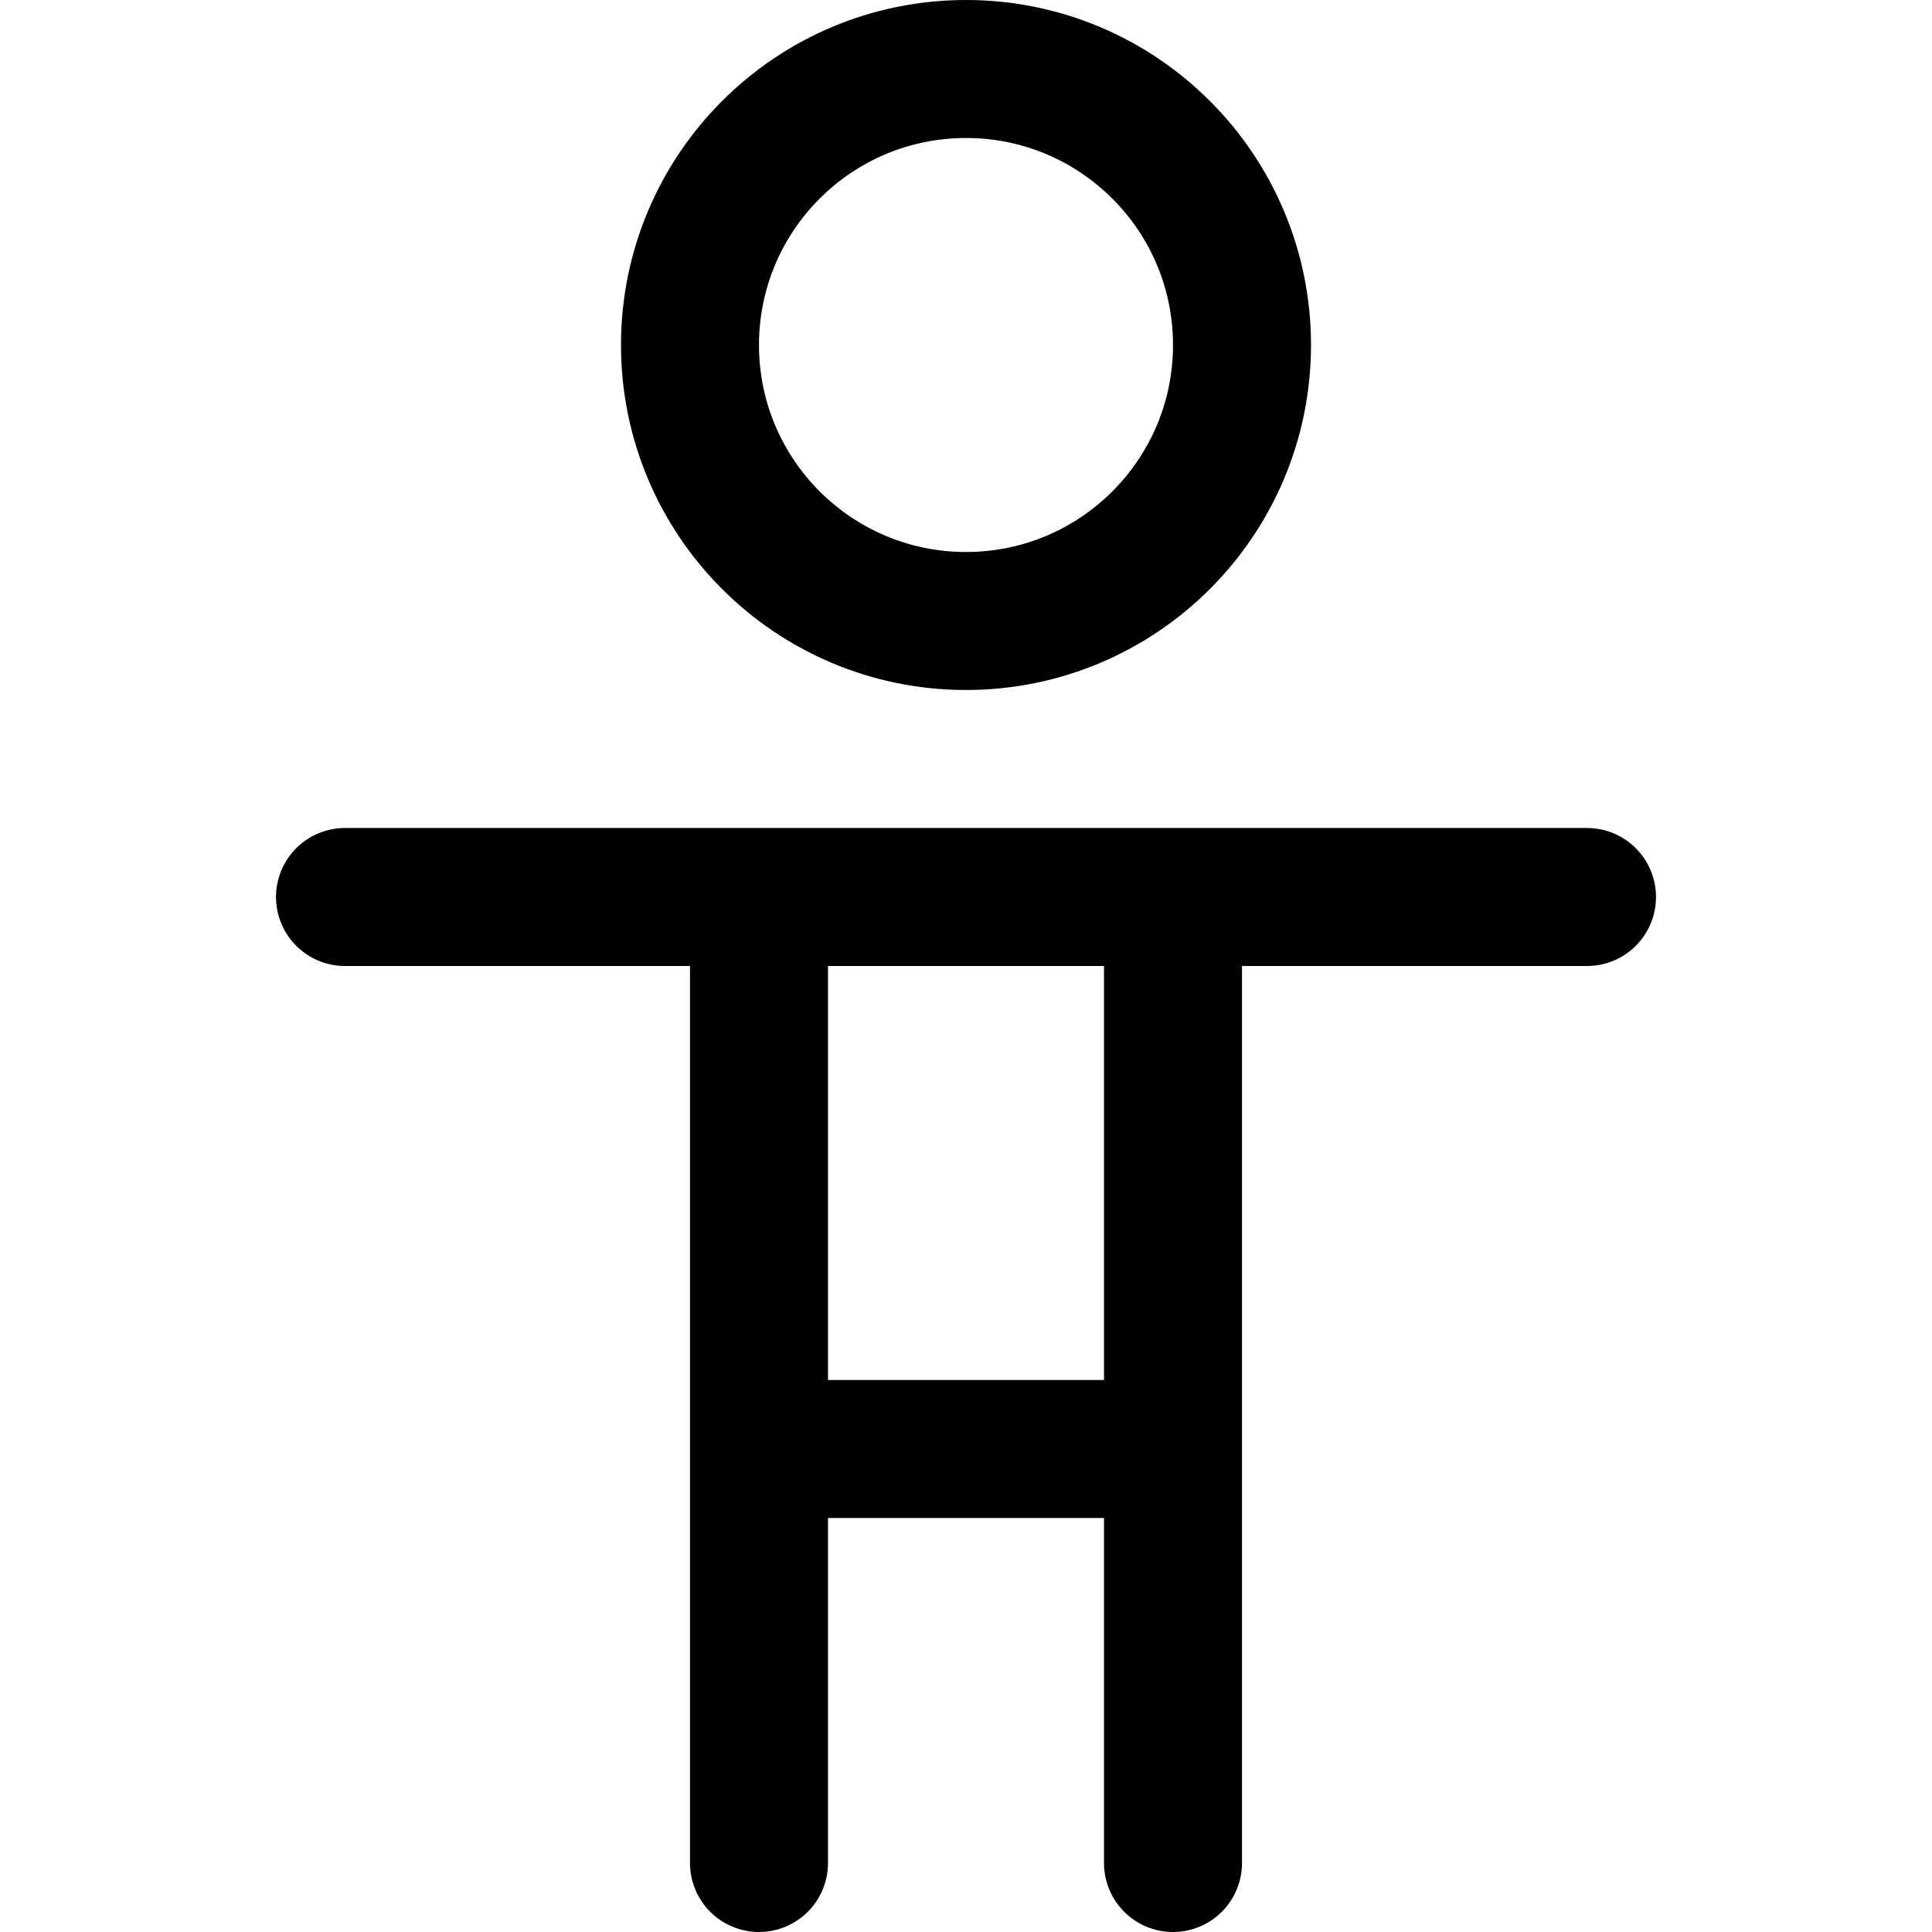 <?xml version="1.0" encoding="utf-8"?>
<!-- Generator: www.svgicons.com -->
<svg xmlns="http://www.w3.org/2000/svg" width="800" height="800" viewBox="0 0 14 14">
<g fill="none" stroke="currentColor" stroke-linecap="round" stroke-linejoin="round"><circle cx="7" cy="2.5" r="2"/><path d="M2.5 6.5h9m-3 0v4h-3v-4m0 4v3m3-3v3"/></g>
</svg>